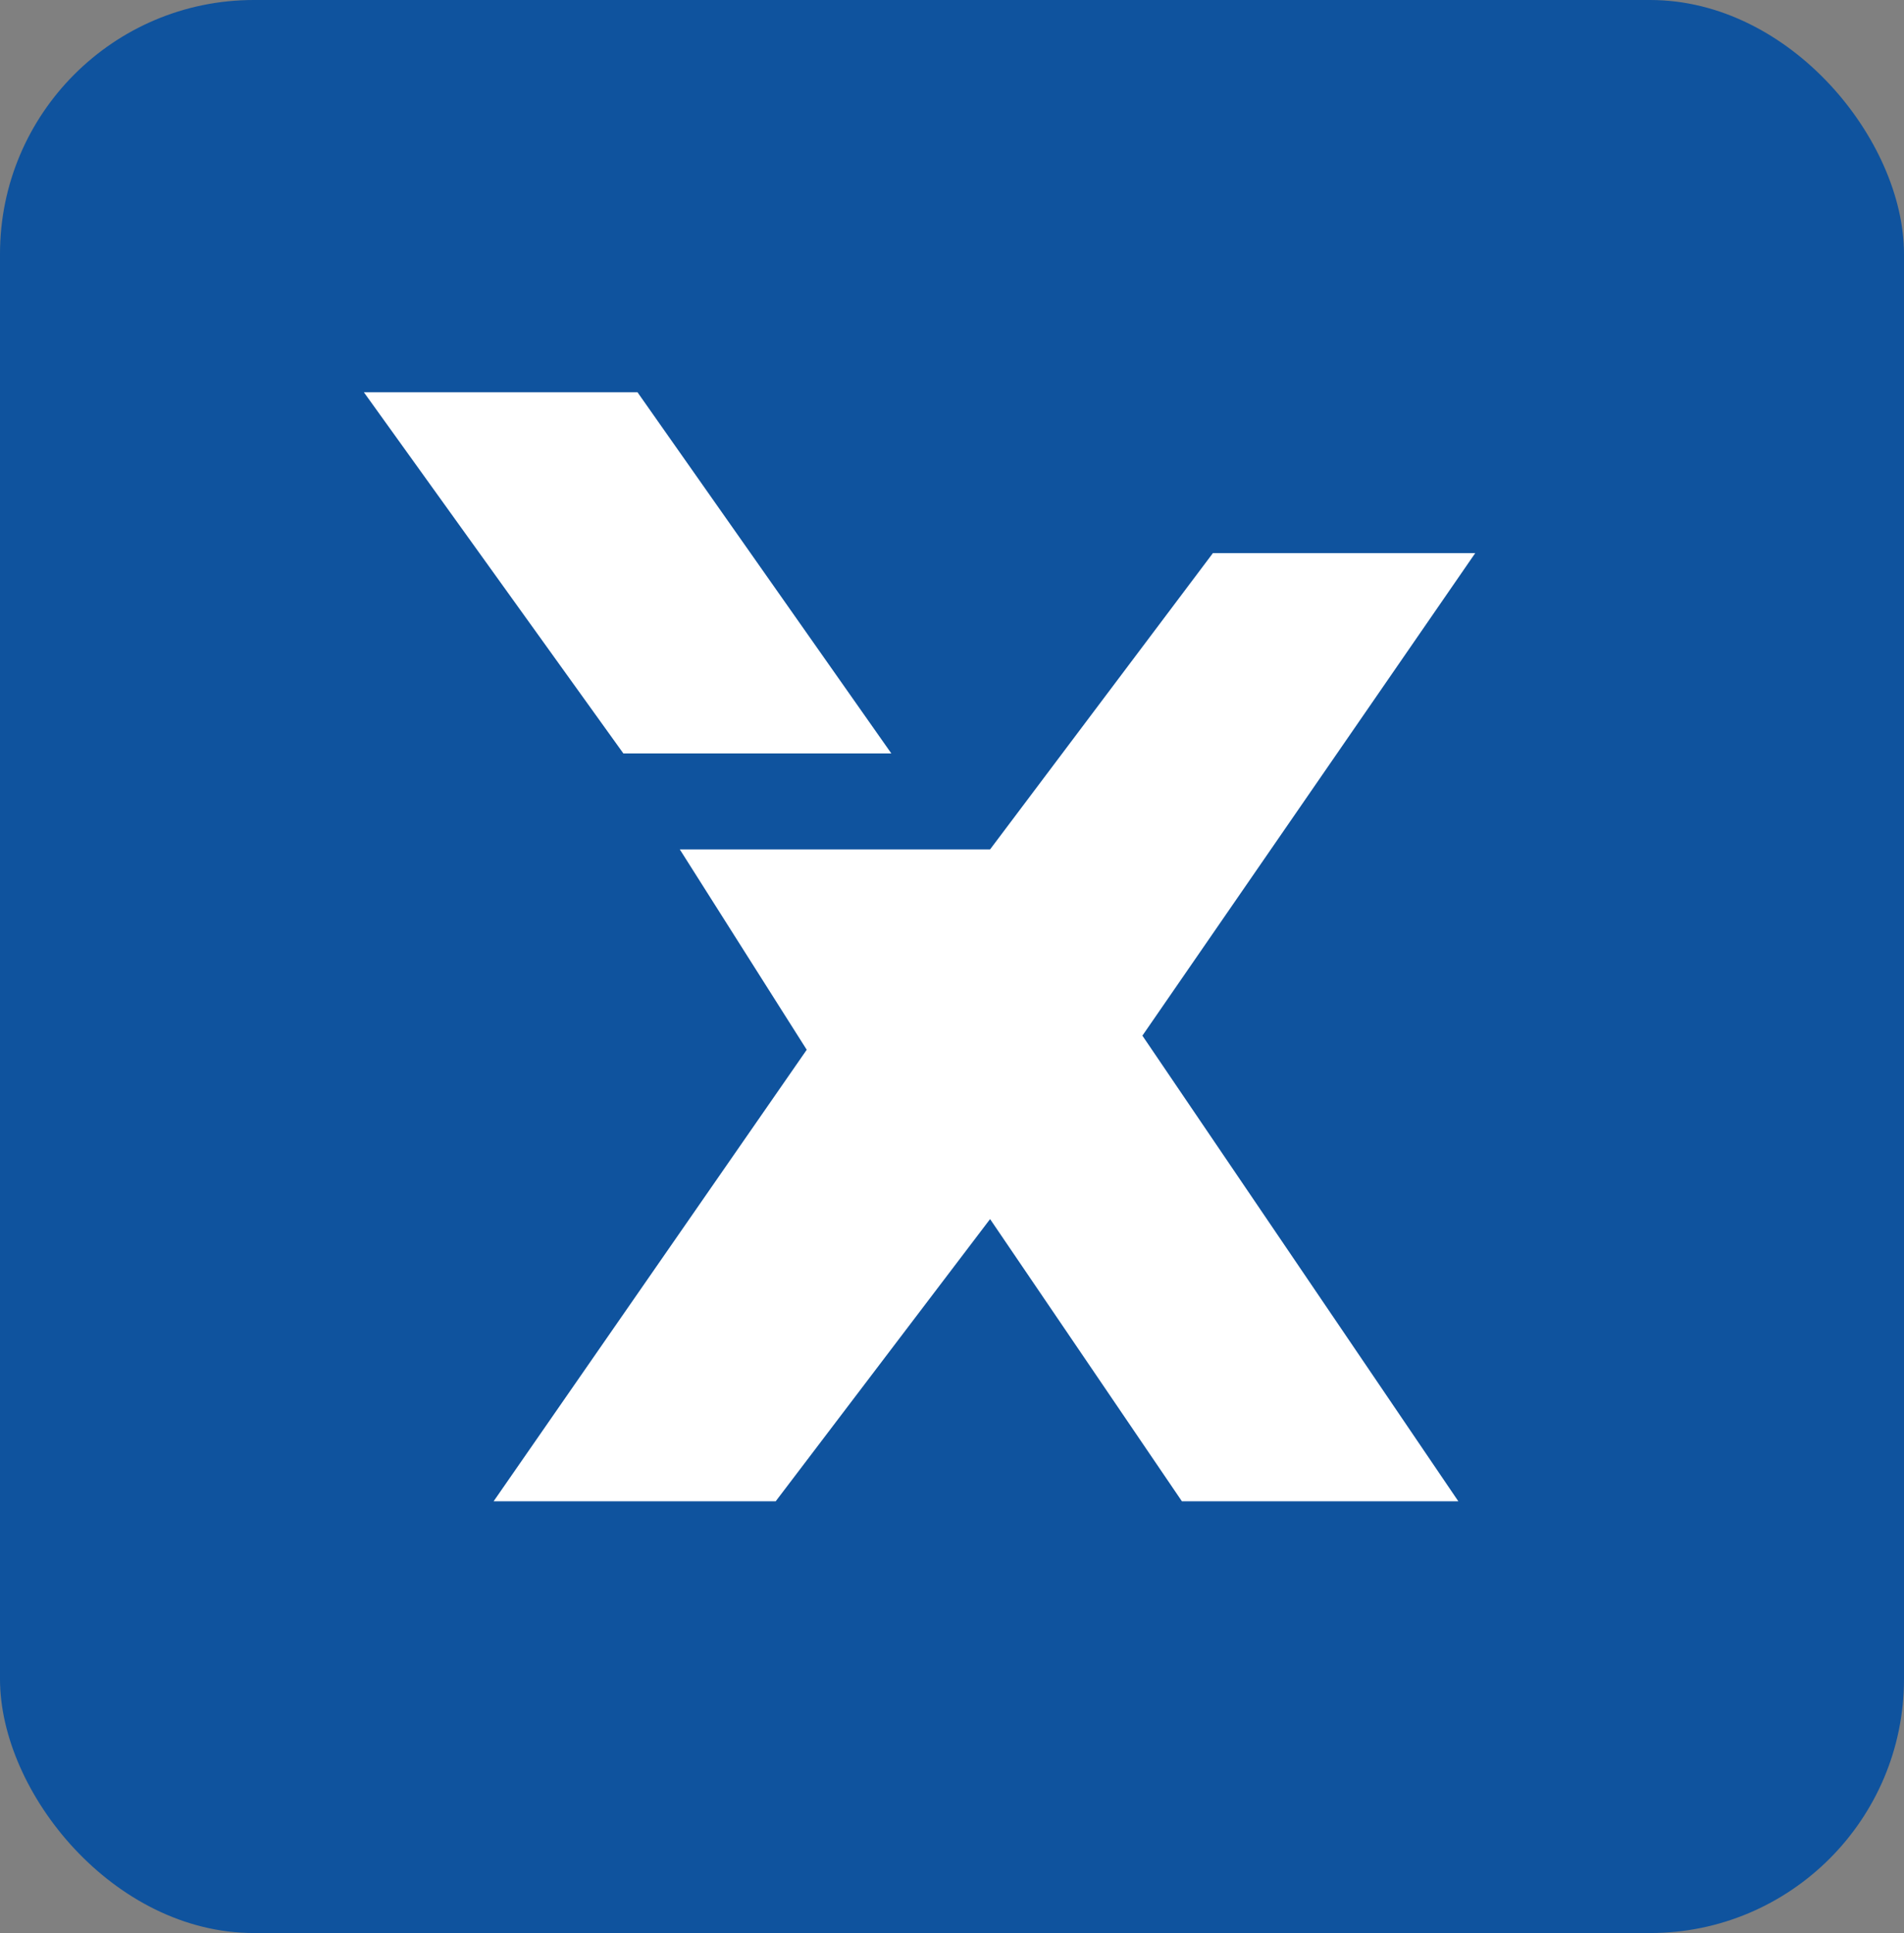 <svg width="675" height="685" viewBox="0 0 675 685" fill="none" xmlns="http://www.w3.org/2000/svg">
<rect x="0" y="0" width="675" height="685" fill="#808080" stroke="none"/>
<rect width="675" height="685" rx="90" fill="#0F539E"/>
<path d="M226 139H129L221 267H316L226 139Z" fill="white"/>
<path d="M351 301H241L286 372L175 532H275L351 432L419 532H517L405 367L523 196H430L351 301Z" fill="white"/>
</svg>
